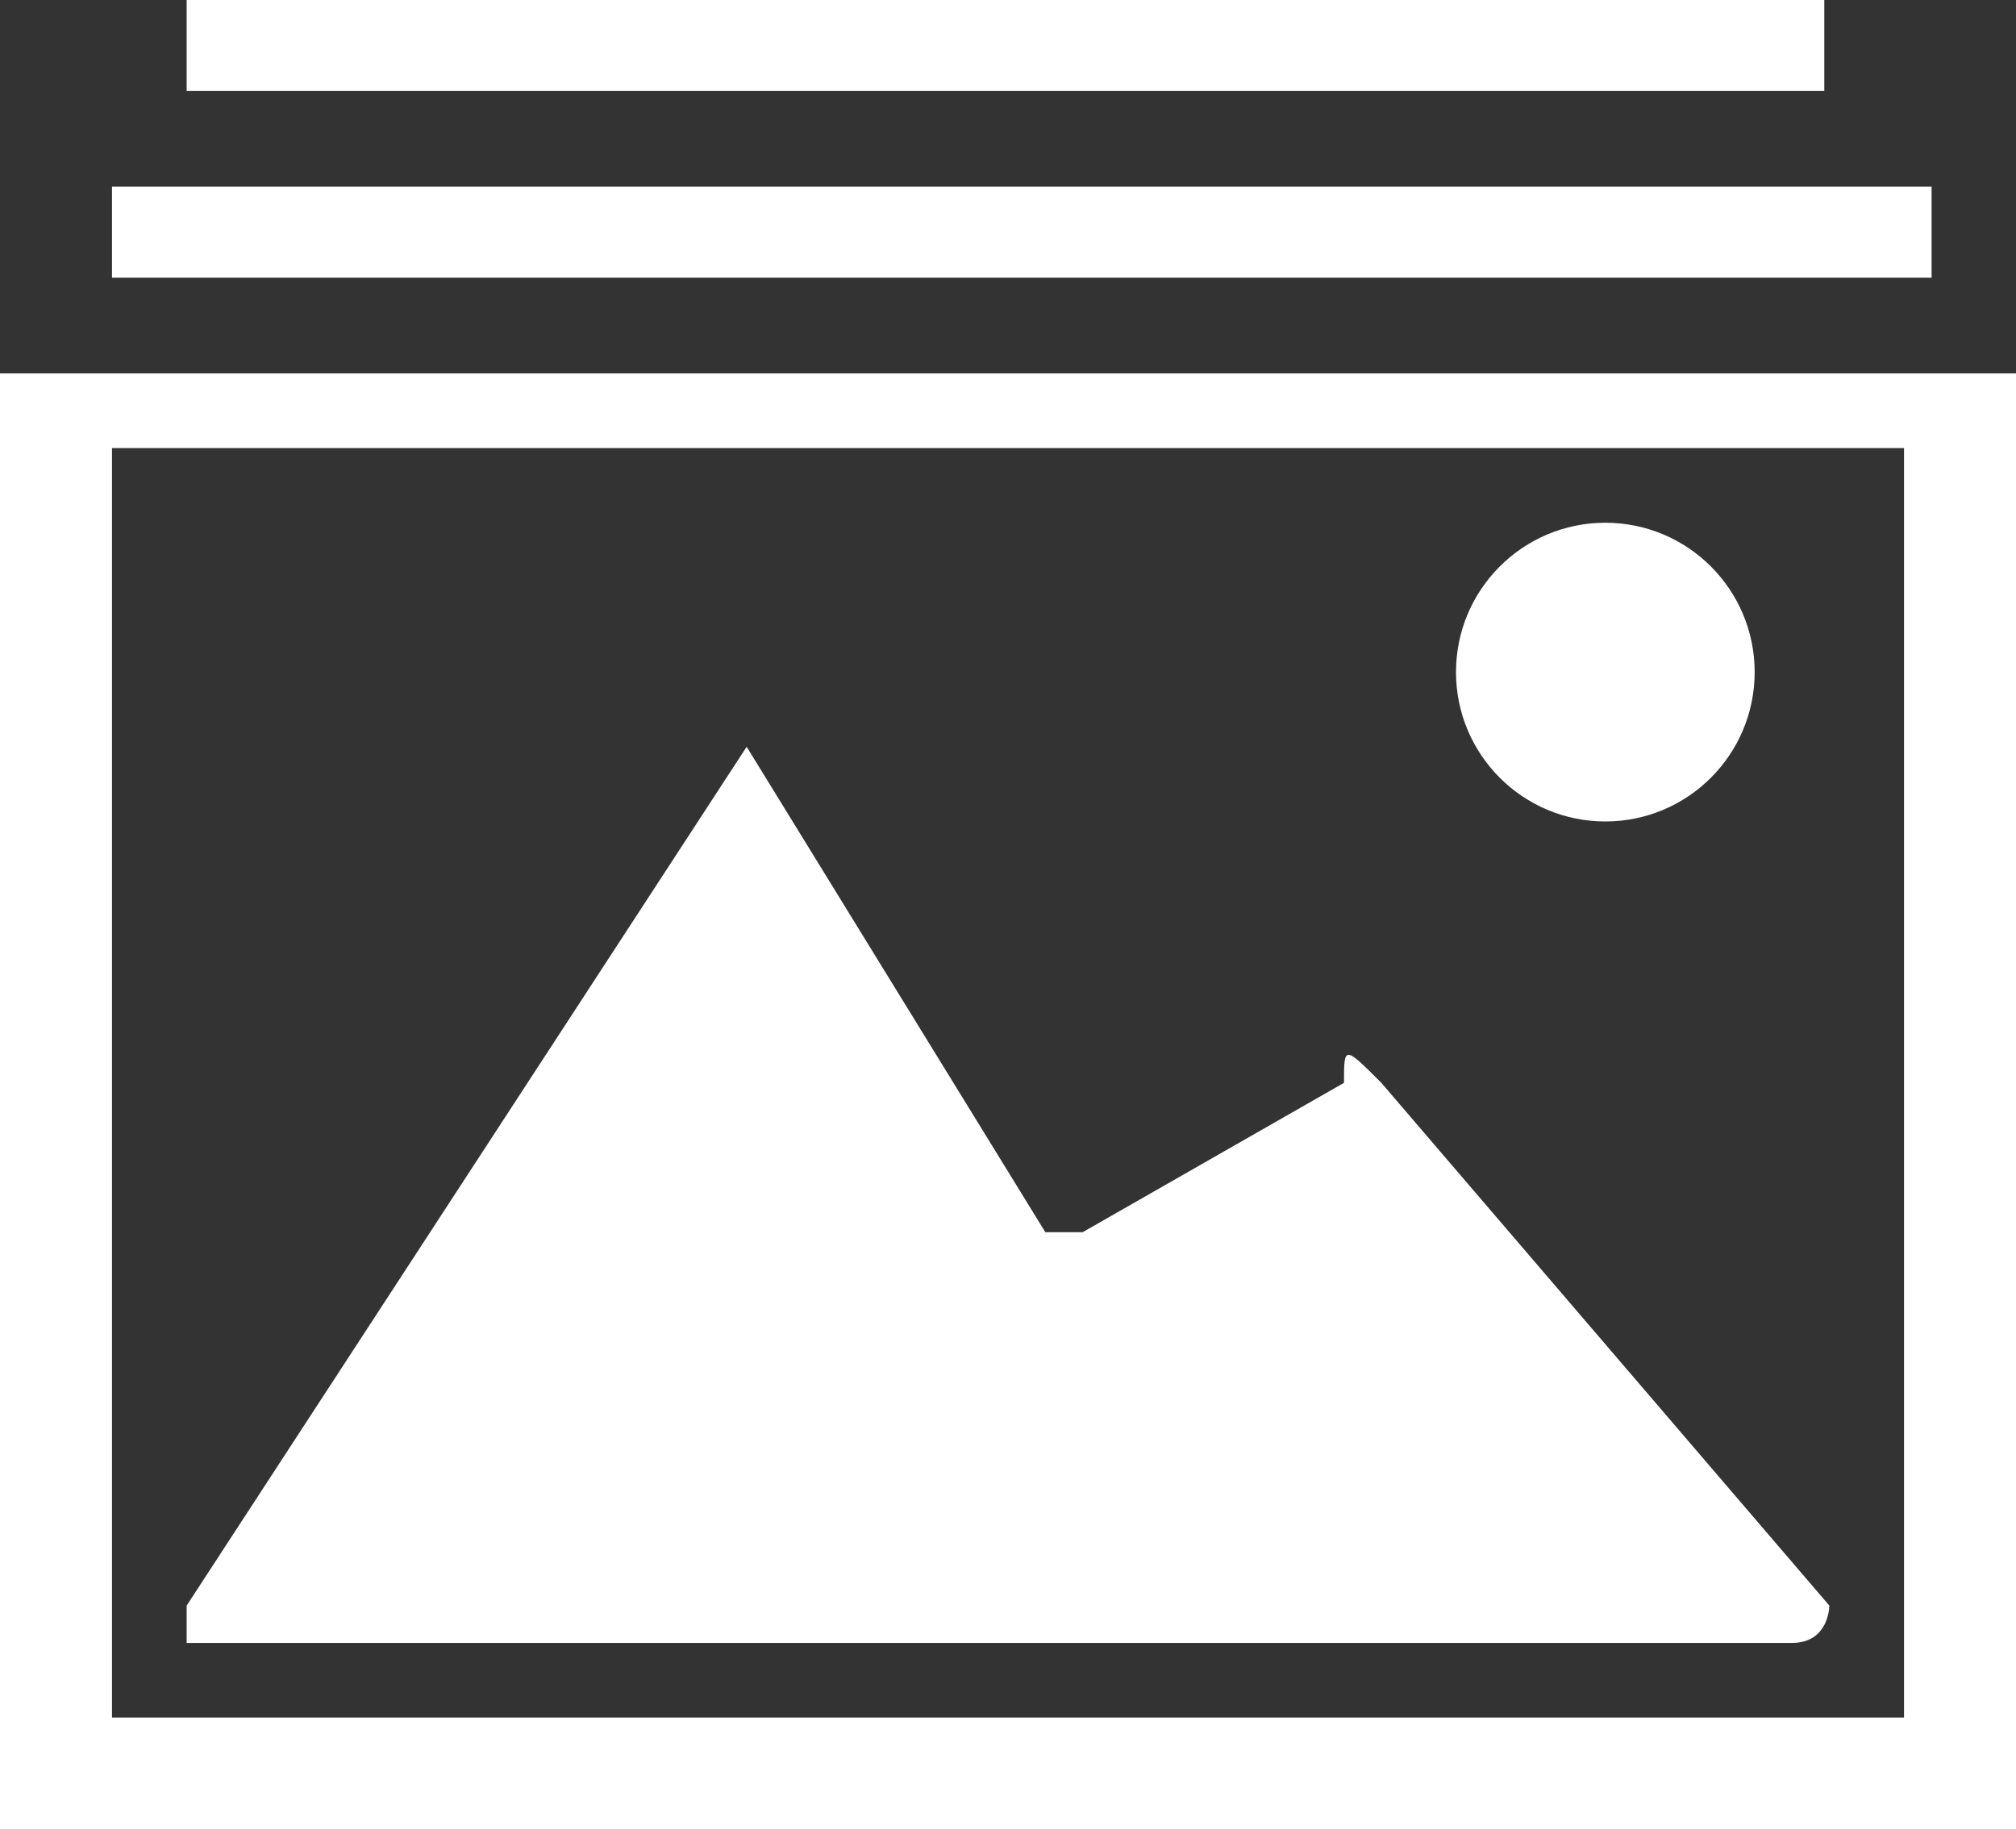 <?xml version="1.0" encoding="UTF-8"?>
<!DOCTYPE svg PUBLIC "-//W3C//DTD SVG 1.1//EN" "http://www.w3.org/Graphics/SVG/1.1/DTD/svg11.dtd">
<!-- Creator: CorelDRAW X8 -->
<svg xmlns="http://www.w3.org/2000/svg" xml:space="preserve" width="54px" height="49px" version="1.1" style="shape-rendering:geometricPrecision; text-rendering:geometricPrecision; image-rendering:optimizeQuality; fill-rule:evenodd; clip-rule:evenodd"
viewBox="0 0 54 49"
 xmlns:xlink="http://www.w3.org/1999/xlink">
 <rect x="0" y="0" width="54" height="49" fill="#333333" stroke="none"/>
 <defs>
  <style type="text/css">
   <![CDATA[
    .fil0 {fill:white}
   ]]>
  </style>
 </defs>
 <g id="Camada_x0020_1">
  <g id="vermais.svg">
   <g>
    <g>
     <rect class="fil0" x="3" y="5" width="48.739" height="2.437"/>
     <rect class="fil0" x="5" width="43.865" height="2.437"/>
     <path class="fil0" d="M37 29c-1,-1 -1,-1 -1,0l-7 4c0,0 -1,0 -1,0l-8 -13c0,-1 0,-1 0,0l-15 23c0,0 0,1 0,1l43 0c1,0 1,-1 1,-1l-12 -14z"/>
     <circle class="fil0" cx="43" cy="18" r="4"/>
     <path class="fil0" d="M0 10l0 39c0,0 0,0 1,0l52 0c1,0 1,0 1,0l0 -39c0,0 0,0 -1,0l-52 0c-1,0 -1,0 -1,0zm3 2l48 0 0 34 -48 0 0 -34z"/>
    </g>
   </g>
   <g>
   </g>
   <g>
   </g>
   <g>
   </g>
   <g>
   </g>
   <g>
   </g>
   <g>
   </g>
   <g>
   </g>
   <g>
   </g>
   <g>
   </g>
   <g>
   </g>
   <g>
   </g>
   <g>
   </g>
   <g>
   </g>
   <g>
   </g>
   <g>
   </g>
  </g>
 </g>
</svg>
